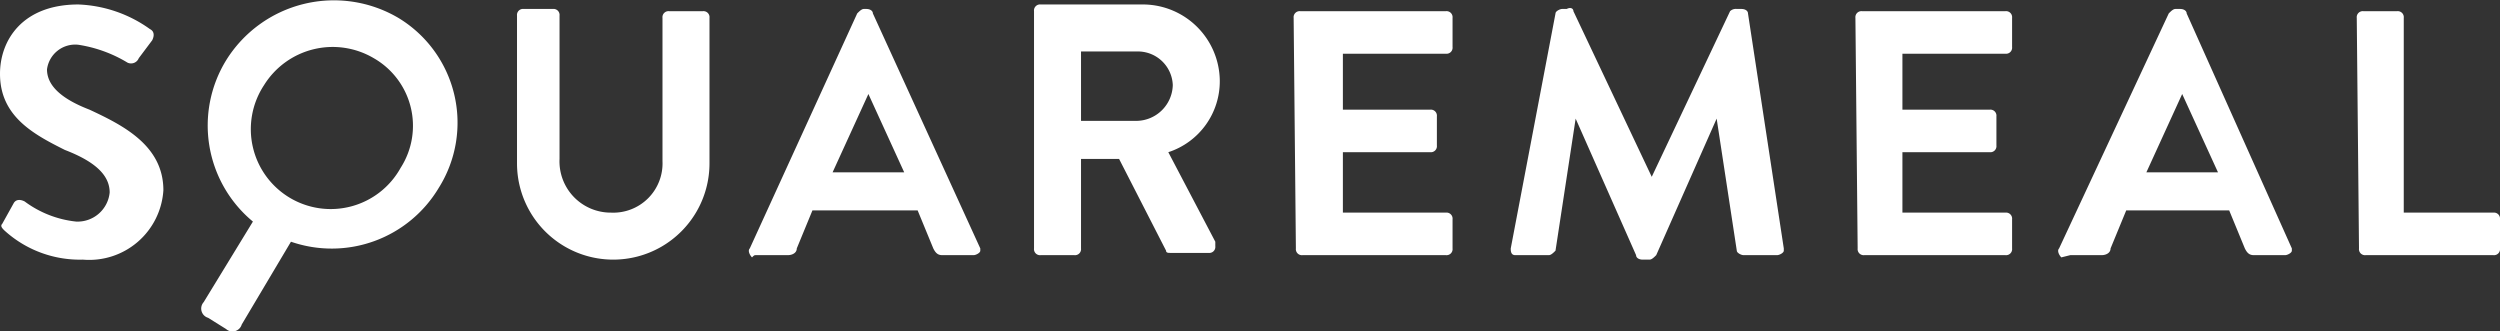 <svg xmlns="http://www.w3.org/2000/svg" viewBox="0 0 111.7 14.8"><rect x="0" y="0" width="111.7" height="14.8" fill="#333333" stroke="none"/><title>squaremeal</title><g id="Layer_2" data-name="Layer 2"><g id="Layer_1-2" data-name="Layer 1"><path d="M17.9,7.5a3.57,3.57,0,1,1-6.1-3.7,3.61,3.61,0,0,1,4.9-1.2,3.48,3.48,0,0,1,1.2,4.9M17.8.8a5.67,5.67,0,0,0-7.7,1.9h0a5.57,5.57,0,0,0,1.2,7.2L9.1,13.5a.43.43,0,0,0,.2.7l.8.5a.43.43,0,0,0,.7-.2h0L13,10.8a5.57,5.57,0,0,0,6.6-2.4A5.47,5.47,0,0,0,17.8.8h0" style="fill:#fff"/><path d="M.2,10.3a5,5,0,0,0,3.5,1.3A3.32,3.32,0,0,0,7.3,8.5c0-2-1.8-2.9-3.3-3.6C2.7,4.4,2.1,3.8,2.1,3.1A1.27,1.27,0,0,1,3.5,2a6,6,0,0,1,2.2.8.37.37,0,0,0,.5-.2h0l.6-.8c.1-.2.1-.4-.1-.5A5.86,5.86,0,0,0,3.5.2C1,.2,0,1.8,0,3.3,0,5.2,1.5,6,2.9,6.7c1.3.5,2,1.1,2,1.9A1.44,1.44,0,0,1,3.4,9.9,4.67,4.67,0,0,1,1.1,9c-.2-.1-.4-.1-.5.1h0L.1,10c-.1.1,0,.2.1.3m22.9-3a4.3,4.3,0,0,0,8.6,0V.8a.27.27,0,0,0-.3-.3H29.9a.27.27,0,0,0-.3.3h0V7.2a2.2,2.2,0,0,1-2.3,2.3A2.29,2.29,0,0,1,25,7.1V.7a.27.27,0,0,0-.3-.3H23.4a.27.27,0,0,0-.3.3Zm10.7,4.1h1.4c.2,0,.4-.1.4-.3l.7-1.7H41l.7,1.7c.1.2.2.3.4.3h1.4c.1,0,.3-.1.3-.2v-.1L39,.6c0-.1-.1-.2-.3-.2h-.1c-.1,0-.2.1-.3.2L33.5,11.1c-.1.1,0,.3.1.4.1-.1.1-.1.2-.1m3.4-3.7,1.6-3.5h0l1.6,3.5Zm9,3.4a.27.27,0,0,0,.3.3H48a.27.27,0,0,0,.3-.3v-4H50l2.1,4.1c0,.1.1.1.2.1H54a.27.27,0,0,0,.3-.3v-.2l-2.1-4a3.33,3.33,0,0,0,2.3-3.2A3.44,3.44,0,0,0,51.1.2H46.5a.27.27,0,0,0-.3.3h0Zm2.1-5.6V2.3h2.5a1.56,1.56,0,0,1,1.6,1.5,1.64,1.64,0,0,1-1.6,1.6H48.3Zm9.6,5.6a.27.27,0,0,0,.3.3h6.4a.27.27,0,0,0,.3-.3h0V9.8a.27.27,0,0,0-.3-.3H60V6.8h3.9a.27.27,0,0,0,.3-.3h0V5.2a.27.27,0,0,0-.3-.3H60V2.4h4.6a.27.27,0,0,0,.3-.3h0V.8a.27.27,0,0,0-.3-.3H58.1a.27.27,0,0,0-.3.3h0Zm9.6,0c0,.1,0,.3.2.3h1.5c.1,0,.2-.1.3-.2l.9-5.9h0l2.7,6.1c0,.1.1.2.3.2h.3c.1,0,.2-.1.3-.2l2.7-6.1h0l.9,5.9c0,.1.2.2.3.2h1.5c.1,0,.3-.1.3-.2v-.1L78.1.6c0-.1-.1-.2-.3-.2h-.2a.37.37,0,0,0-.3.1L73.8,7.9h0L70.3.5c0-.1-.1-.2-.3-.1h-.2c-.1,0-.3.1-.3.2h0Zm15.5,0a.27.27,0,0,0,.3.3h6.3a.27.27,0,0,0,.3-.3h0V9.8a.27.27,0,0,0-.3-.3H85V6.8h3.9a.27.27,0,0,0,.3-.3V5.2a.27.27,0,0,0-.3-.3H85V2.4h4.6a.27.27,0,0,0,.3-.3h0V.8a.27.27,0,0,0-.3-.3H83.2a.27.27,0,0,0-.3.3h0Zm9.5.3h1.4c.2,0,.4-.1.4-.3L95,9.4h4.6l.7,1.7c.1.2.2.3.4.3h1.4c.1,0,.3-.1.3-.2v-.1L97.7.6c0-.1-.1-.2-.3-.2h-.2c-.1,0-.2.1-.3.2L92,11.1c-.1.1,0,.3.1.4l.4-.1m3.4-3.7,1.6-3.5h0l1.6,3.5Zm9.5,3.4a.27.27,0,0,0,.3.3h5.7a.27.27,0,0,0,.3-.3h0V9.8a.27.27,0,0,0-.3-.3h-4V.8a.27.27,0,0,0-.3-.3h-1.5a.27.27,0,0,0-.3.3h0Z" style="fill:#fff"/></g></g></svg>